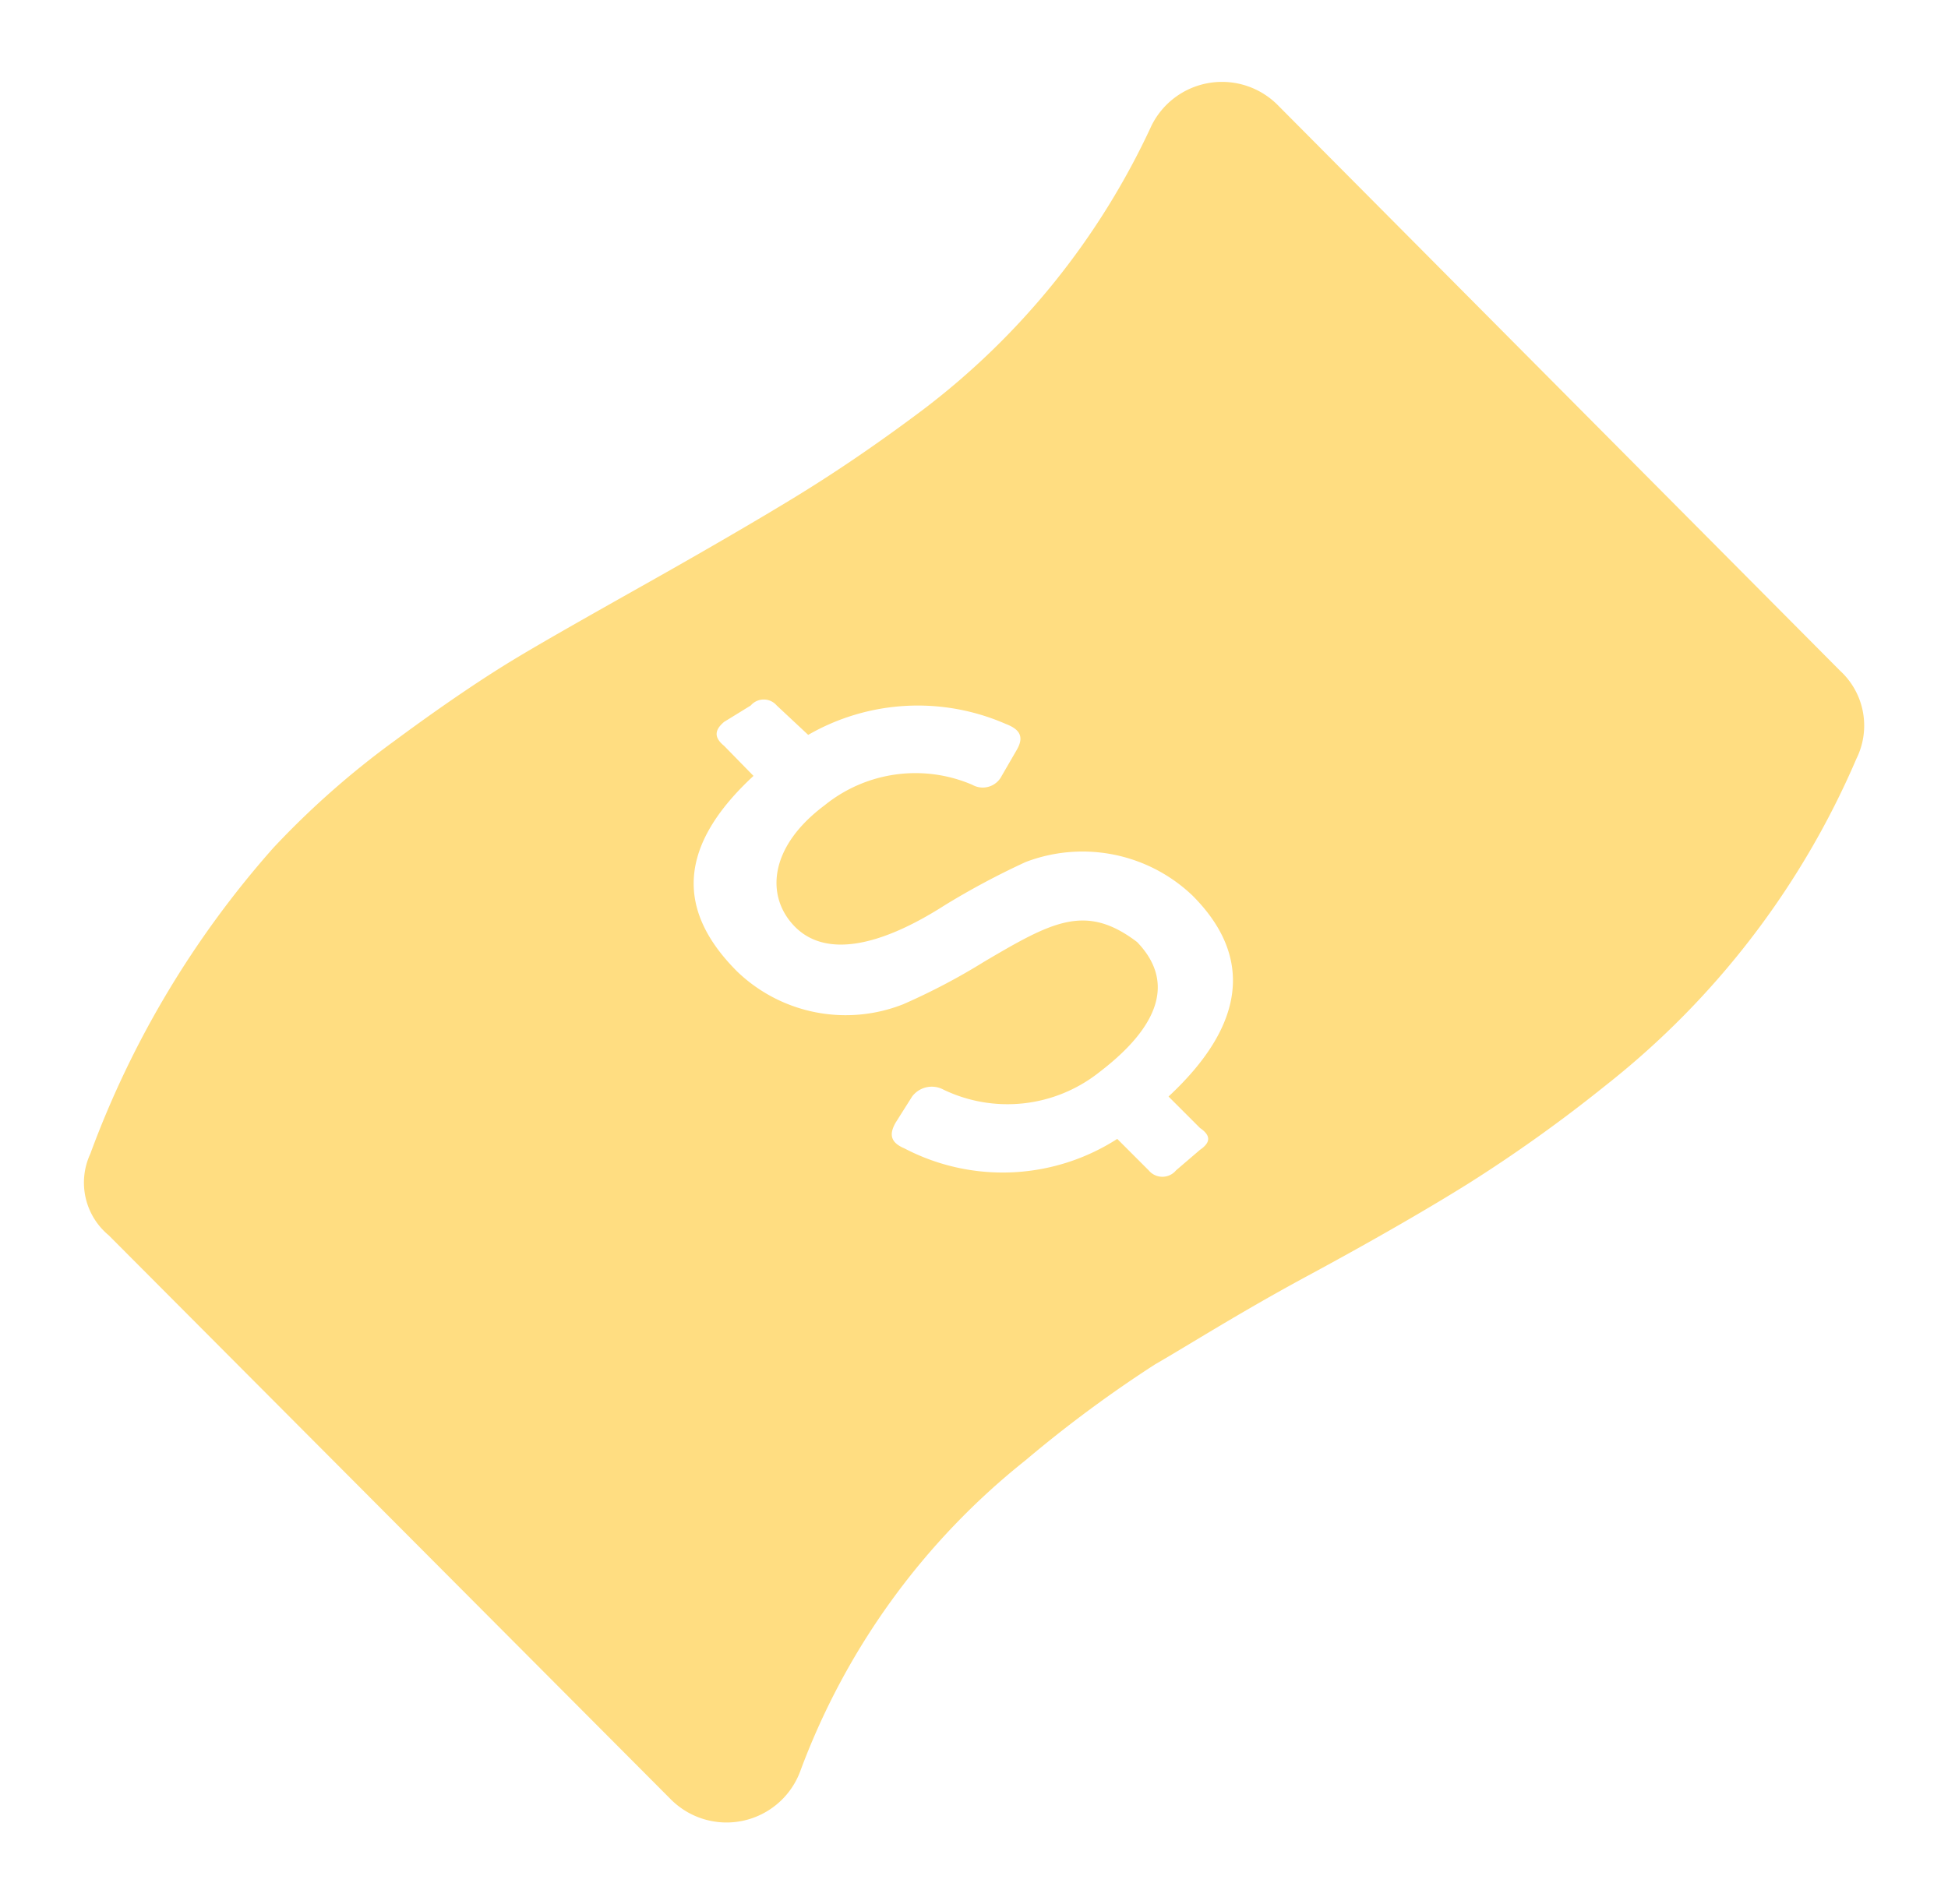 <svg xmlns="http://www.w3.org/2000/svg" id="Camada_1" data-name="Camada 1" viewBox="0 0 28.49 27.85"><defs><style>.cls-1{fill:#ffdd81;}</style></defs><path class="cls-1" d="M1.59,18.07a1,1,0,0,1-.27-1.19A14.06,14.06,0,0,1,4,12.4a12.53,12.53,0,0,1,1.78-1.57c.73-.54,1.33-.94,1.78-1.21S8.63,9,9.5,8.51s1.64-.94,2.13-1.24,1.1-.7,1.86-1.27a11,11,0,0,0,3.35-4.16,1.15,1.15,0,0,1,1.86-.29l8.21,8.26a1.09,1.09,0,0,1,.24,1.29,12.2,12.2,0,0,1-3.67,4.78,21.65,21.65,0,0,1-2,1.43c-.56.35-1.35.81-2.35,1.35s-1.72,1-2.24,1.3A18.44,18.44,0,0,0,15,21.36a10.45,10.45,0,0,0-3.3,4.56,1.15,1.15,0,0,1-1.88.41Zm9-7.51c-.13.11-.16.22,0,.35l.43.44c-1.08,1-1.16,1.94-.24,2.86a2.29,2.29,0,0,0,2.43.48,9.36,9.36,0,0,0,1.18-.62c1-.59,1.49-.86,2.24-.29.54.56.36,1.21-.56,1.91a2.16,2.16,0,0,1-2.27.25.36.36,0,0,0-.46.1l-.24.38c-.11.19-.06.3.13.38a3.1,3.1,0,0,0,3.11-.14l.46.46a.26.26,0,0,0,.4,0l.35-.3c.16-.11.16-.21,0-.32l-.46-.46c1.13-1.05,1.24-2.05.35-2.94A2.33,2.33,0,0,0,15,12.61a11.34,11.34,0,0,0-1.18.63c-1,.64-1.76.75-2.19.32s-.4-1.16.43-1.78a2.11,2.11,0,0,1,2.16-.3.31.31,0,0,0,.43-.13l.22-.38c.11-.19.05-.3-.16-.38a3.21,3.21,0,0,0-2.89.16l-.46-.43a.25.25,0,0,0-.38,0Z"></path></svg>